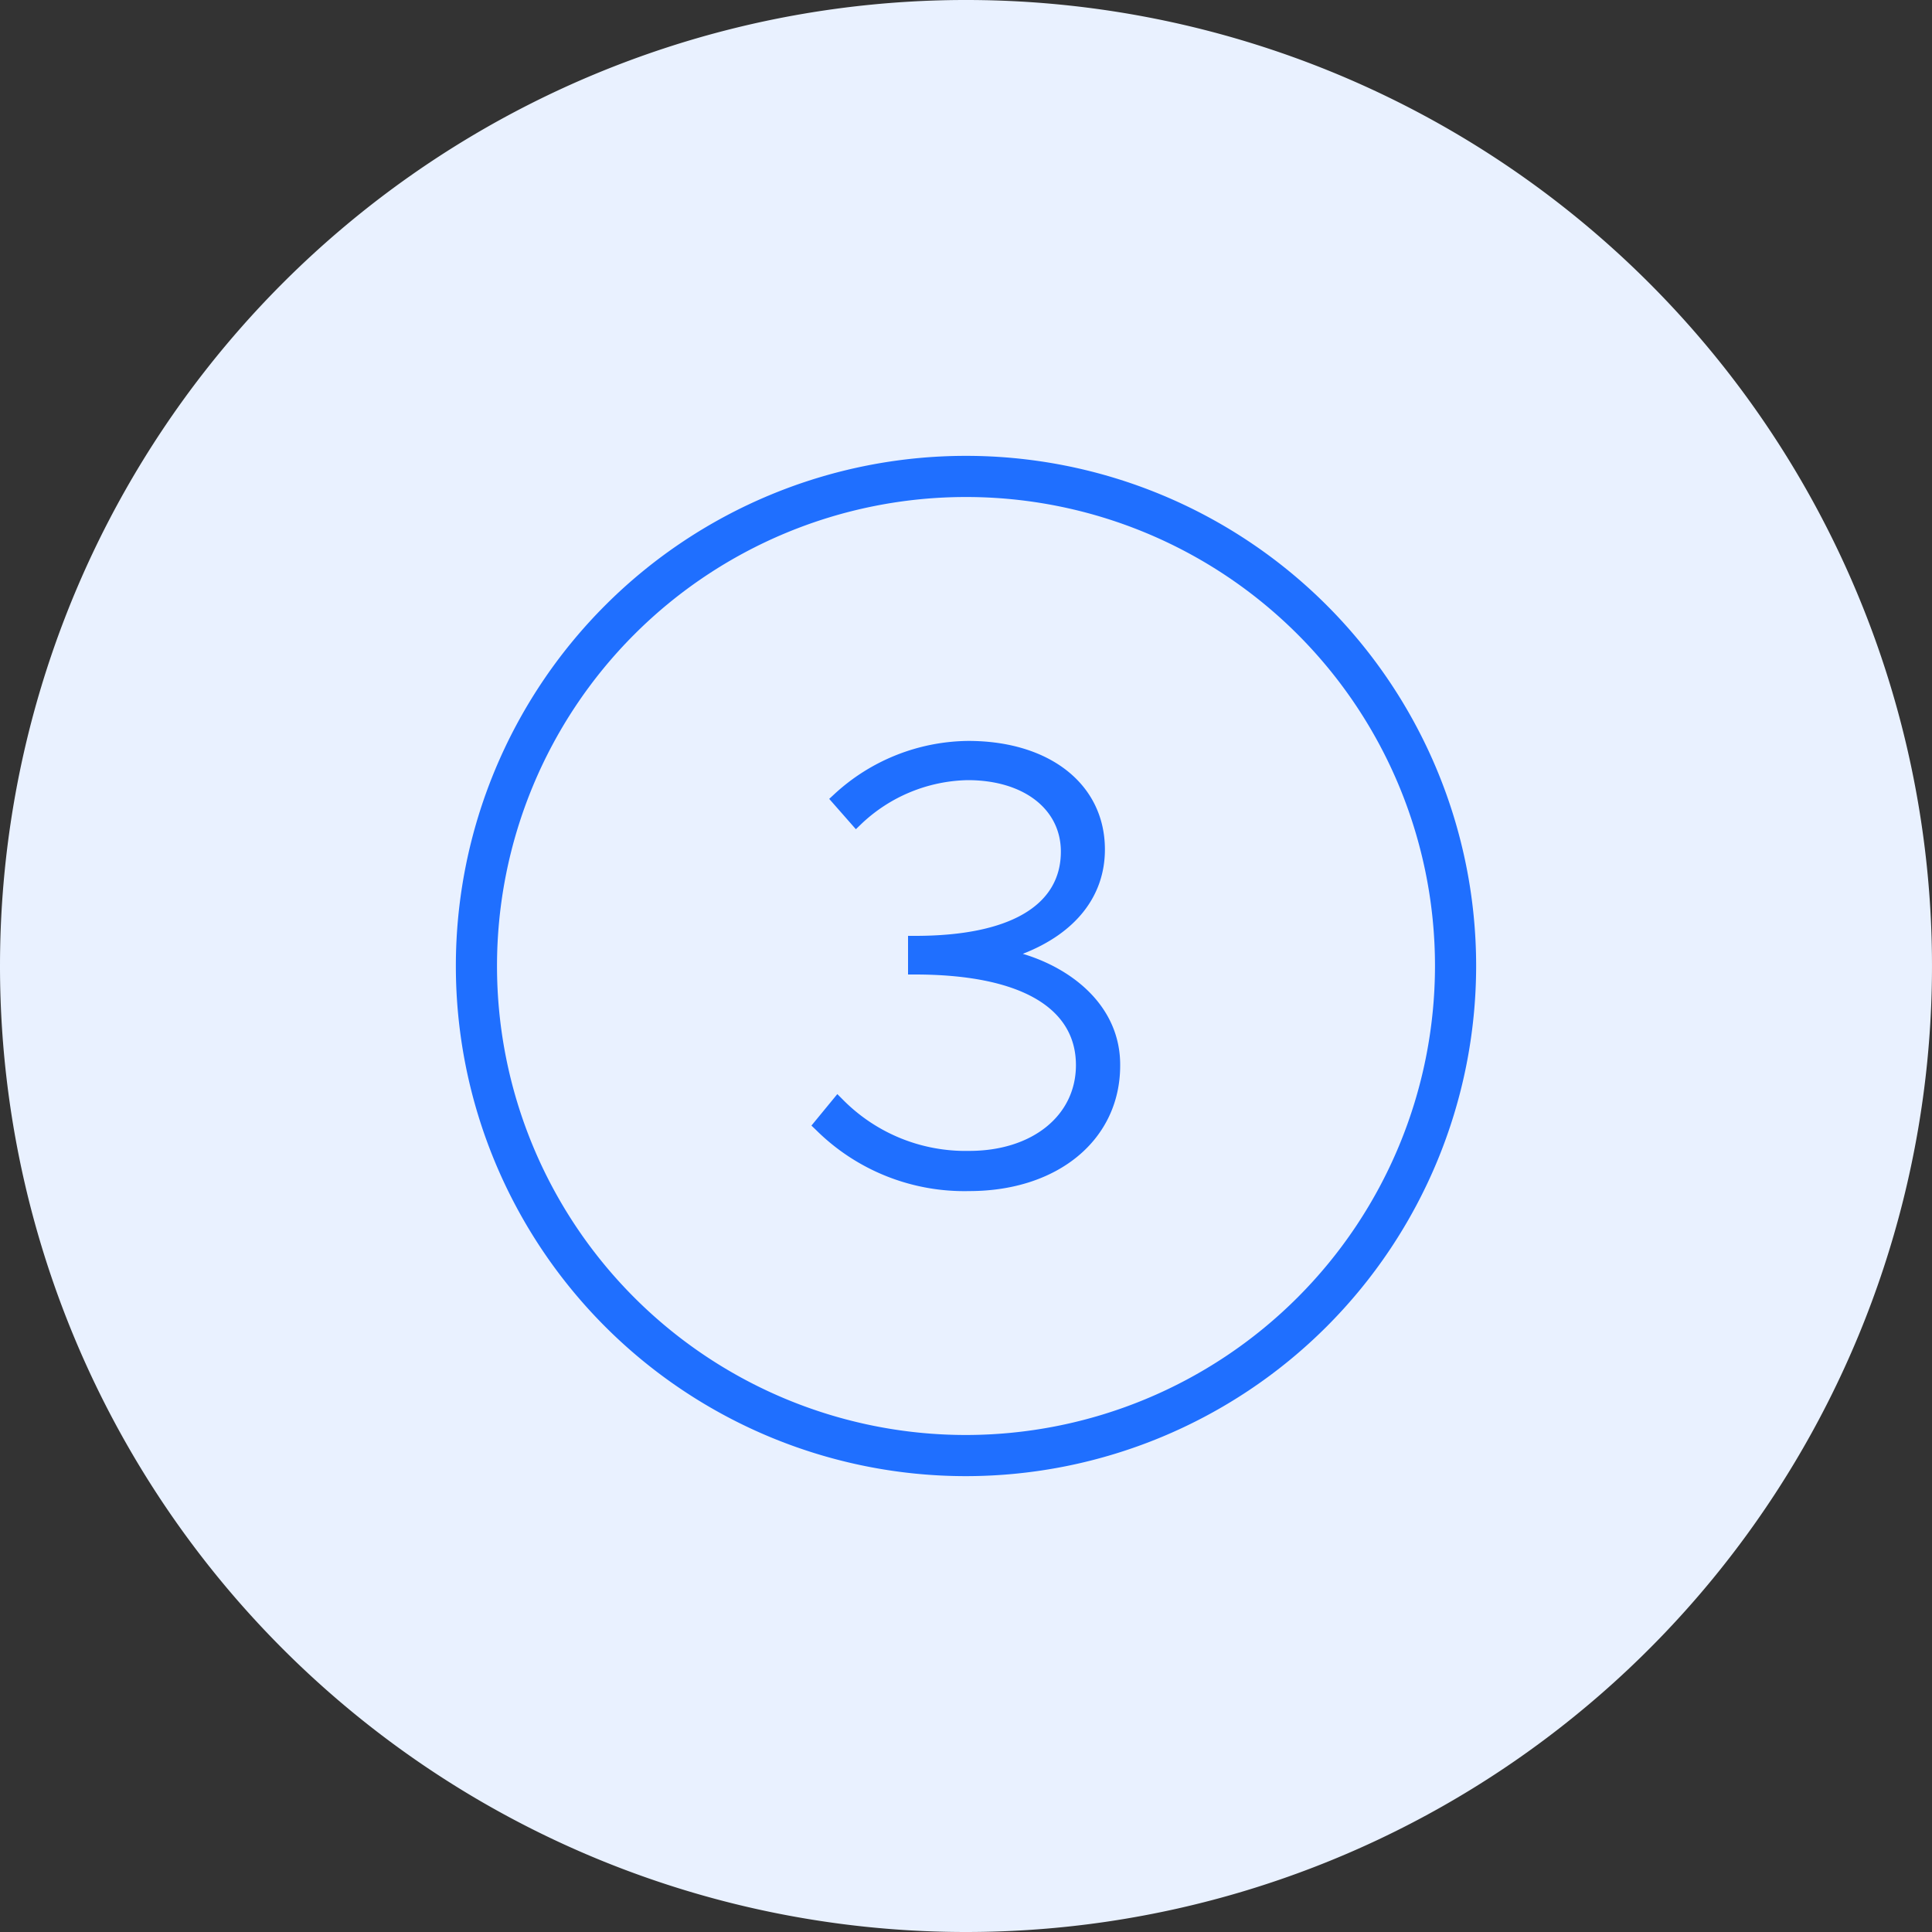 <svg id="Layer_1" data-name="Layer 1" xmlns="http://www.w3.org/2000/svg" viewBox="0 0 100 100"><rect x="0" y="0" width="100" height="100" fill="#333333" stroke="none"/><defs><style>.cls-1{fill:#e9f1ff;}.cls-2{fill:none;stroke:#1f6fff;stroke-linecap:round;stroke-linejoin:round;stroke-width:2.13px;}.cls-3{fill:#1f6fff;}</style></defs><path class="cls-1" d="M50,100A50,50,0,1,0,0,50a50,50,0,0,0,50,50"/><path class="cls-2" d="M75.34,50A25.34,25.34,0,1,0,50,75.34h0A25.36,25.36,0,0,0,75.34,50Z"/><path class="cls-3" d="M52.94,49.37c2.75-1.07,4.25-3,4.25-5.4,0-3.36-2.84-5.62-7.07-5.62a10.35,10.35,0,0,0-6.94,2.76l-.26.24,1.38,1.57.27-.26a8.22,8.22,0,0,1,5.52-2.28c2.88,0,4.82,1.49,4.82,3.7,0,2.81-2.68,4.36-7.54,4.36H47v2h.35c5.38,0,8.34,1.67,8.34,4.69,0,2.62-2.27,4.44-5.52,4.44a8.92,8.92,0,0,1-6.56-2.67l-.27-.27L42,58.26l.24.23a10.89,10.89,0,0,0,7.93,3.16c4.6,0,7.81-2.67,7.81-6.5C58,52.14,55.58,50.16,52.94,49.37Z"/></svg>